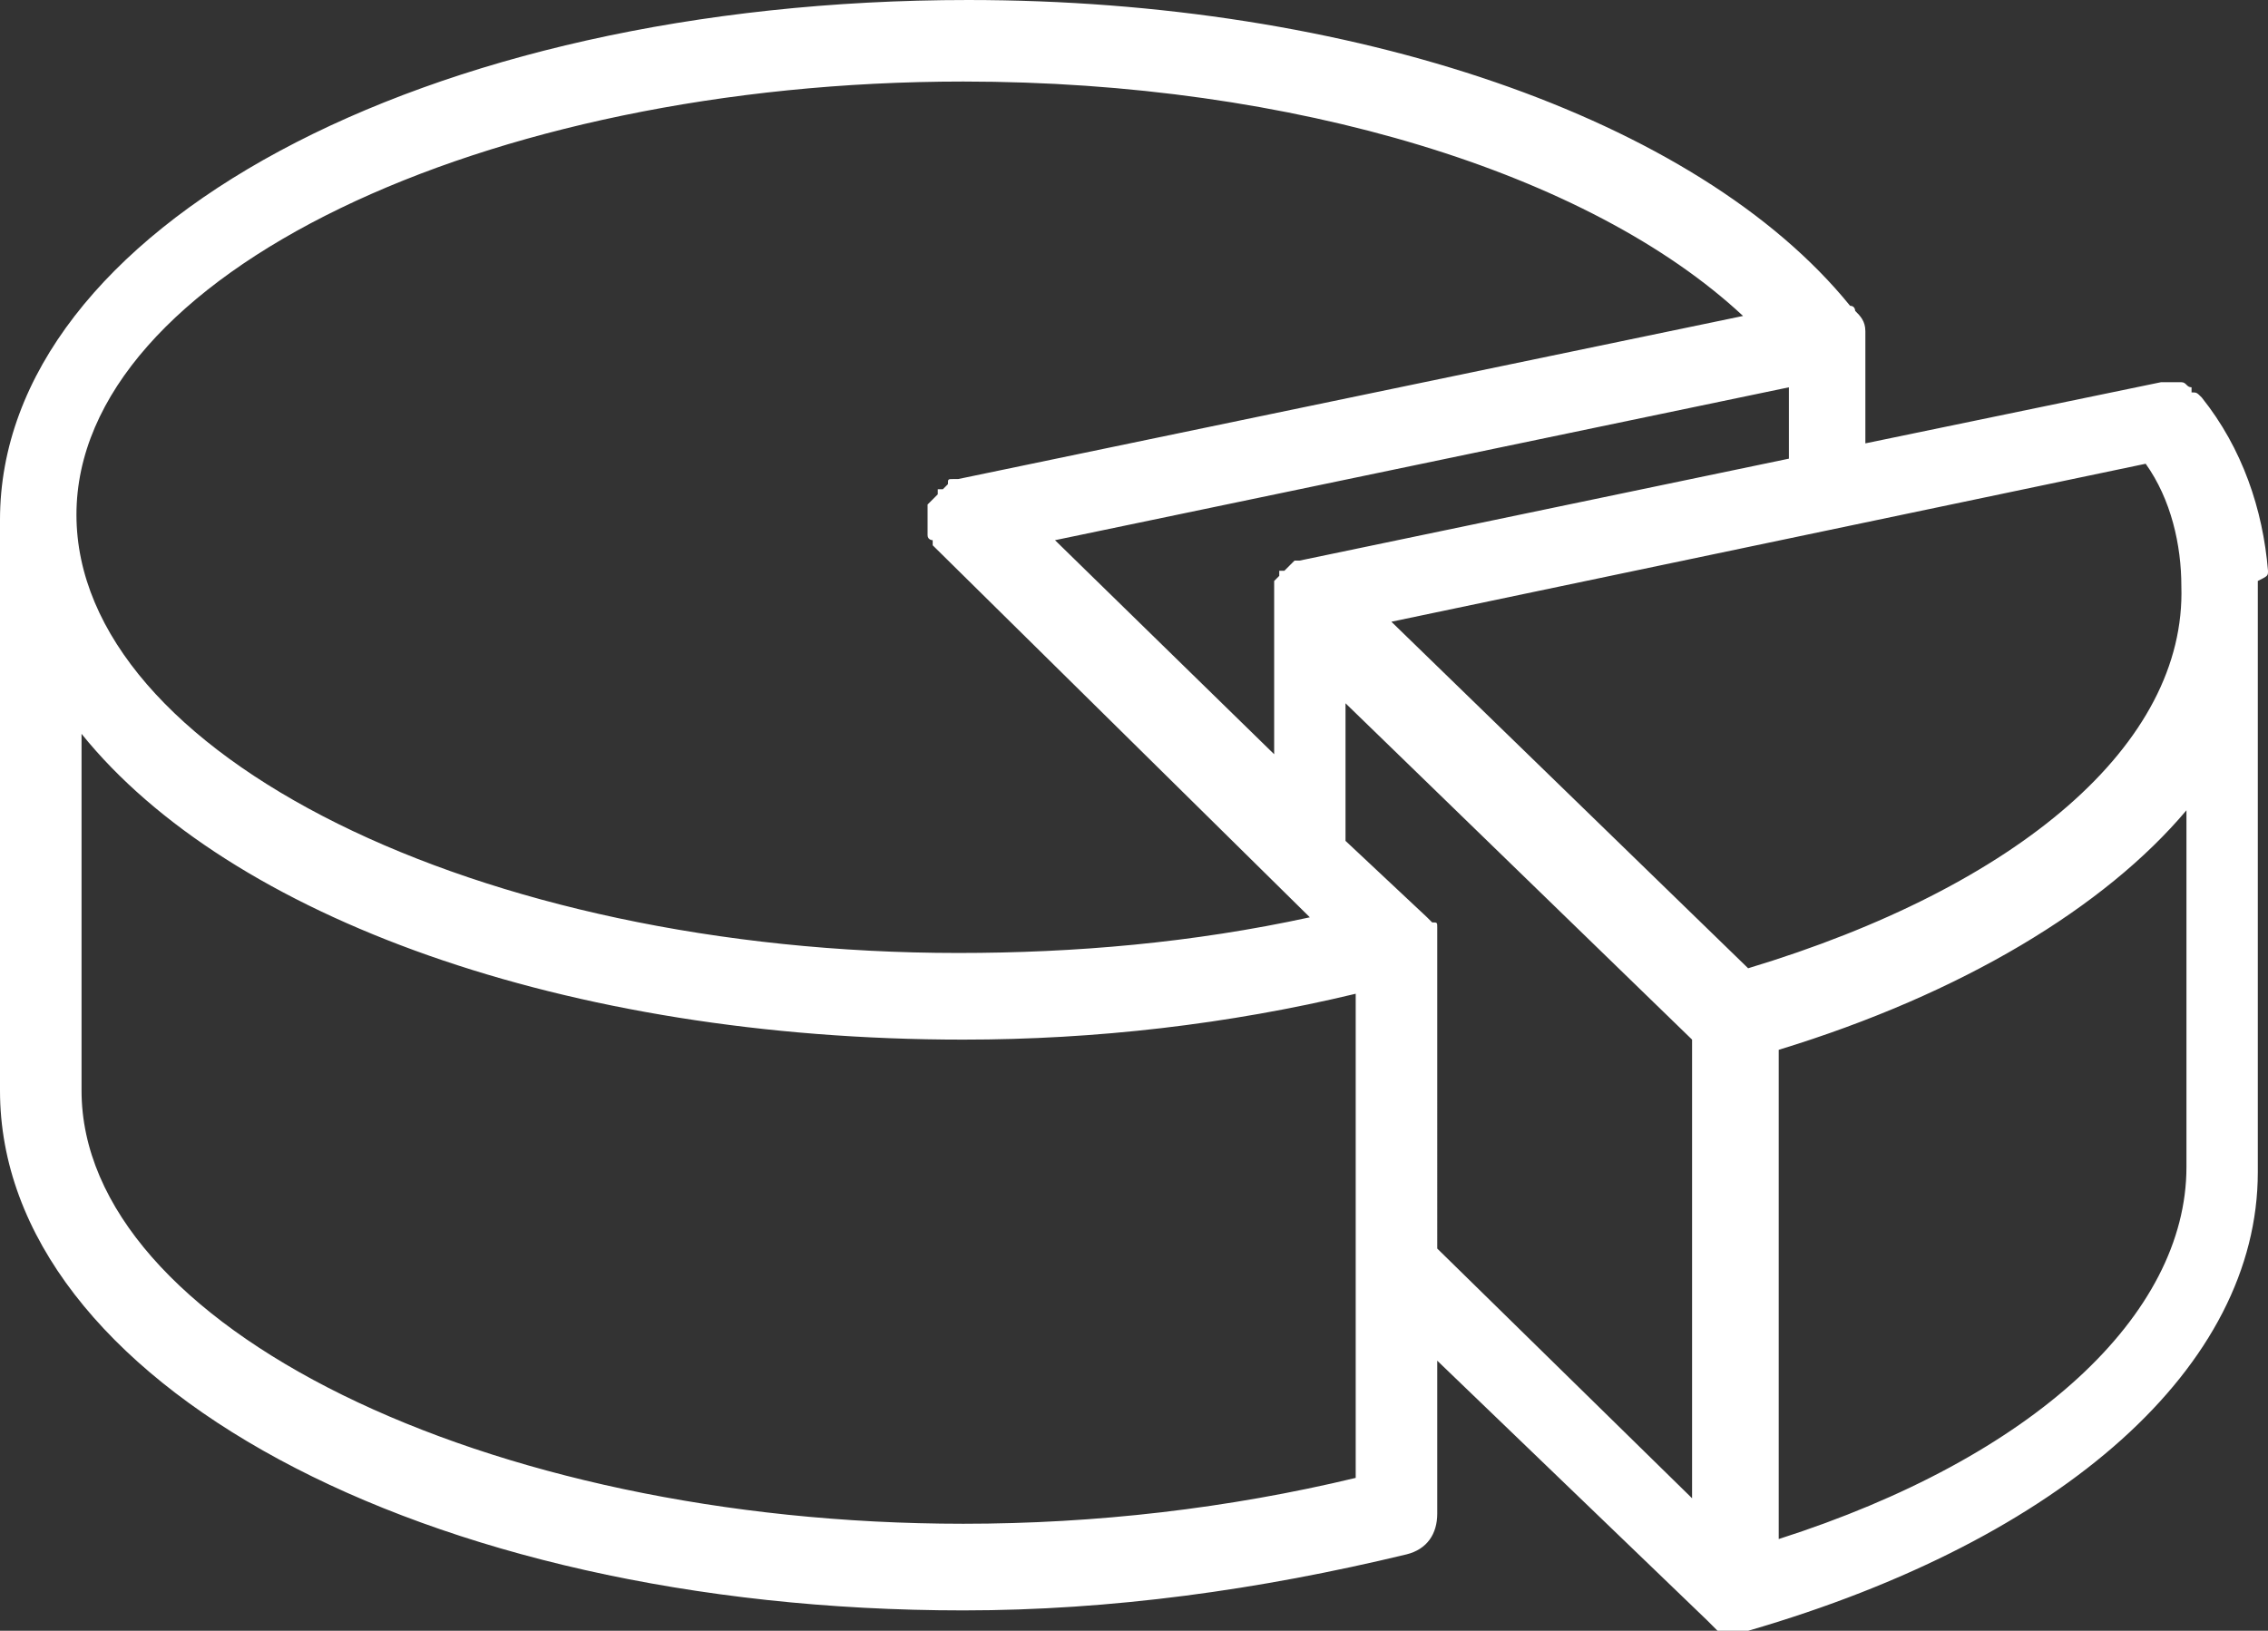 <?xml version="1.0" encoding="utf-8"?>
<!-- Generator: Adobe Illustrator 22.1.0, SVG Export Plug-In . SVG Version: 6.00 Build 0)  -->
<svg version="1.1" id="Слой_1" xmlns="http://www.w3.org/2000/svg" xmlns:xlink="http://www.w3.org/1999/xlink" x="0px" y="0px"
	 viewBox="0 0 44.5 32" style="enable-background:new 0 0 44.5 32;" xml:space="preserve">
<rect x="0" y="0" width="44.5" height="32" fill="#333333" stroke="none"/>
<style type="text/css">
	.st0{fill:#FFFFFF;}
</style>
<title>Ресурс 42</title>
<g id="Слой_2_1_">
	<g id="Слой_1-2">
		<path class="st0" d="M44.5,11.2c-0.1-1.2-0.5-2.4-1.3-3.4c-0.1-0.1-0.1-0.1-0.2-0.1V7.6c-0.1,0-0.1-0.1-0.2-0.1h-0.1
			c-0.1,0-0.2,0-0.3,0h0l-5.8,1.2V6.8c0,0,0-0.1,0-0.1c0-0.1,0-0.1,0-0.2c0-0.2-0.1-0.3-0.2-0.4c0,0,0-0.1-0.1-0.1
			c-3-3.7-9.8-6-17.3-6C8.3,0,0,4.5,0,10.2v11.2c0,5.7,8.3,10.2,18.9,10.2c2.9,0,5.8-0.4,8.7-1.1c0.4-0.1,0.6-0.4,0.6-0.8v-3
			l5.3,5.1c0,0,0.1,0.1,0.1,0.1c0,0,0.1,0.1,0.1,0.1c0.1,0,0.2,0.1,0.3,0.1c0.1,0,0.2,0,0.3-0.1c0,0,0,0,0,0c6.2-1.8,10-5.2,10-9
			c0,0,0-0.1,0-0.1V11.4C44.5,11.3,44.5,11.3,44.5,11.2z M34.3,19l-7-6.8l14.8-3.1c0.5,0.7,0.7,1.6,0.7,2.4
			C42.9,14.6,39.6,17.4,34.3,19z M25.5,11C25.5,11,25.5,11,25.5,11h-0.1l-0.1,0.1c0,0-0.1,0.1-0.1,0.1h-0.1v0.1L25,11.4
			c0,0,0,0.1,0,0.1c0,0,0,0.1,0,0.1c0,0.1,0,0.1,0,0.2v0.1l0,0v2.9l-4.3-4.2l14.4-3V9L25.5,11z M18.9,1.6c6.5,0,12.3,1.8,15.3,4.6
			L18.8,9.4c0,0,0,0-0.1,0c-0.1,0-0.1,0-0.1,0.1c0,0-0.1,0.1-0.1,0.1h-0.1c0,0,0,0,0,0.1c0,0-0.1,0.1-0.1,0.1l-0.1,0.1
			c0,0,0,0.1,0,0.1c0,0.1,0,0.1,0,0.2c0,0,0,0.1,0,0.1v0.1c0,0,0,0.1,0,0.1c0,0.1,0.1,0.1,0.1,0.1c0,0,0,0.1,0,0.1l7.4,7.3
			c-2.3,0.5-4.6,0.7-6.9,0.7c-9.4,0-17.3-3.9-17.3-8.6S9.5,1.6,18.9,1.6z M1.6,21.4v-7c2.9,3.6,9.5,6,17.3,6c2.6,0,5.2-0.3,7.7-0.9
			v5.3l0,0V29c-2.5,0.6-5.1,0.9-7.7,0.9C9.5,29.9,1.6,26,1.6,21.4z M28.2,18.6L28.2,18.6c0-0.1,0-0.2,0-0.3c0,0,0-0.1,0-0.1
			c0,0,0,0,0,0c0-0.1,0-0.1-0.1-0.1c0,0-0.1-0.1-0.1-0.1c0,0,0,0,0,0l-1.6-1.5v-2.7l6.8,6.6v9l-5-4.9L28.2,18.6z M42.9,22.9
			C42.9,22.9,42.9,22.9,42.9,22.9c0,2.9-3,5.7-8,7.3v-9.6c3.6-1.1,6.4-2.8,8-4.7V22.9C42.9,22.8,42.9,22.8,42.9,22.9z"/>
	</g>
</g>
</svg>
